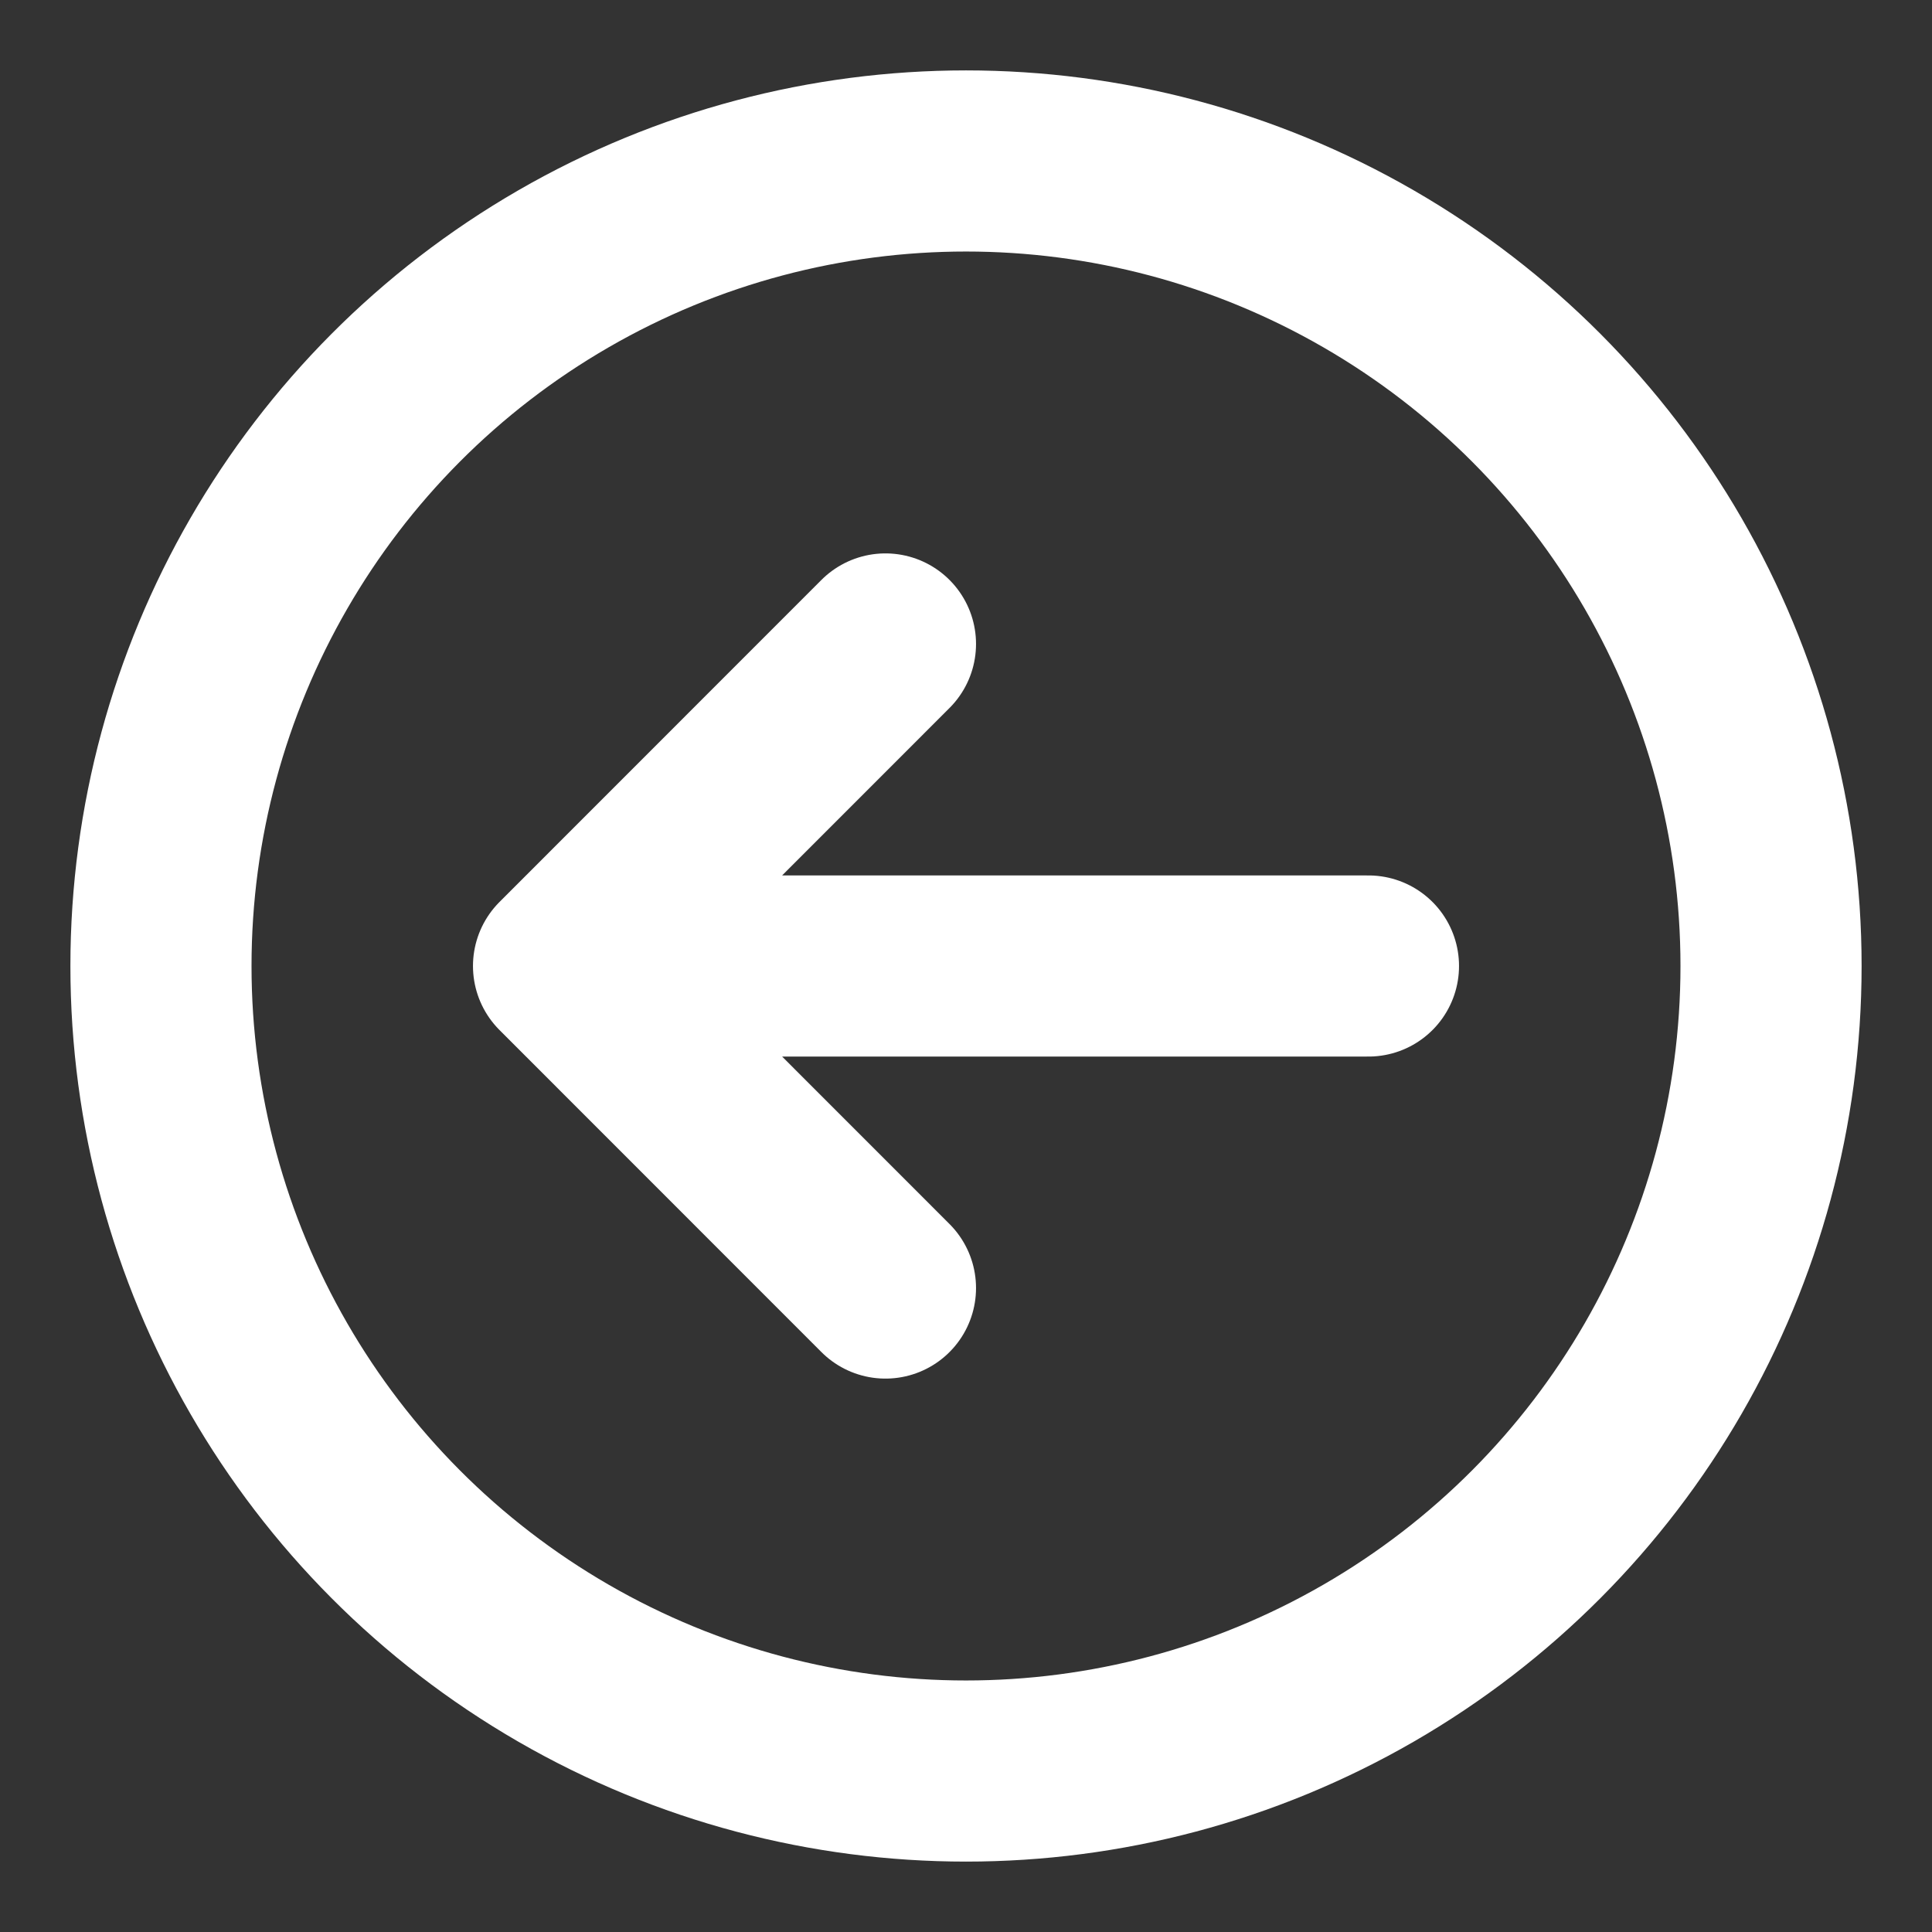 <svg width="16" height="16" viewBox="0 0 16 16" fill="none" xmlns="http://www.w3.org/2000/svg">
<rect x="0" y="0" width="16" height="16" fill="#333333" stroke="none"/>
<path d="M7.333 5.333L4.667 8M7.333 10.667L4.667 8M4.667 8H11.333" stroke="white" stroke-width="1.5" stroke-linecap="round" stroke-linejoin="round"/>
<circle cx="8" cy="8" r="6.667" stroke="white" stroke-width="1.5" stroke-linecap="round" stroke-linejoin="round"/>
</svg>
